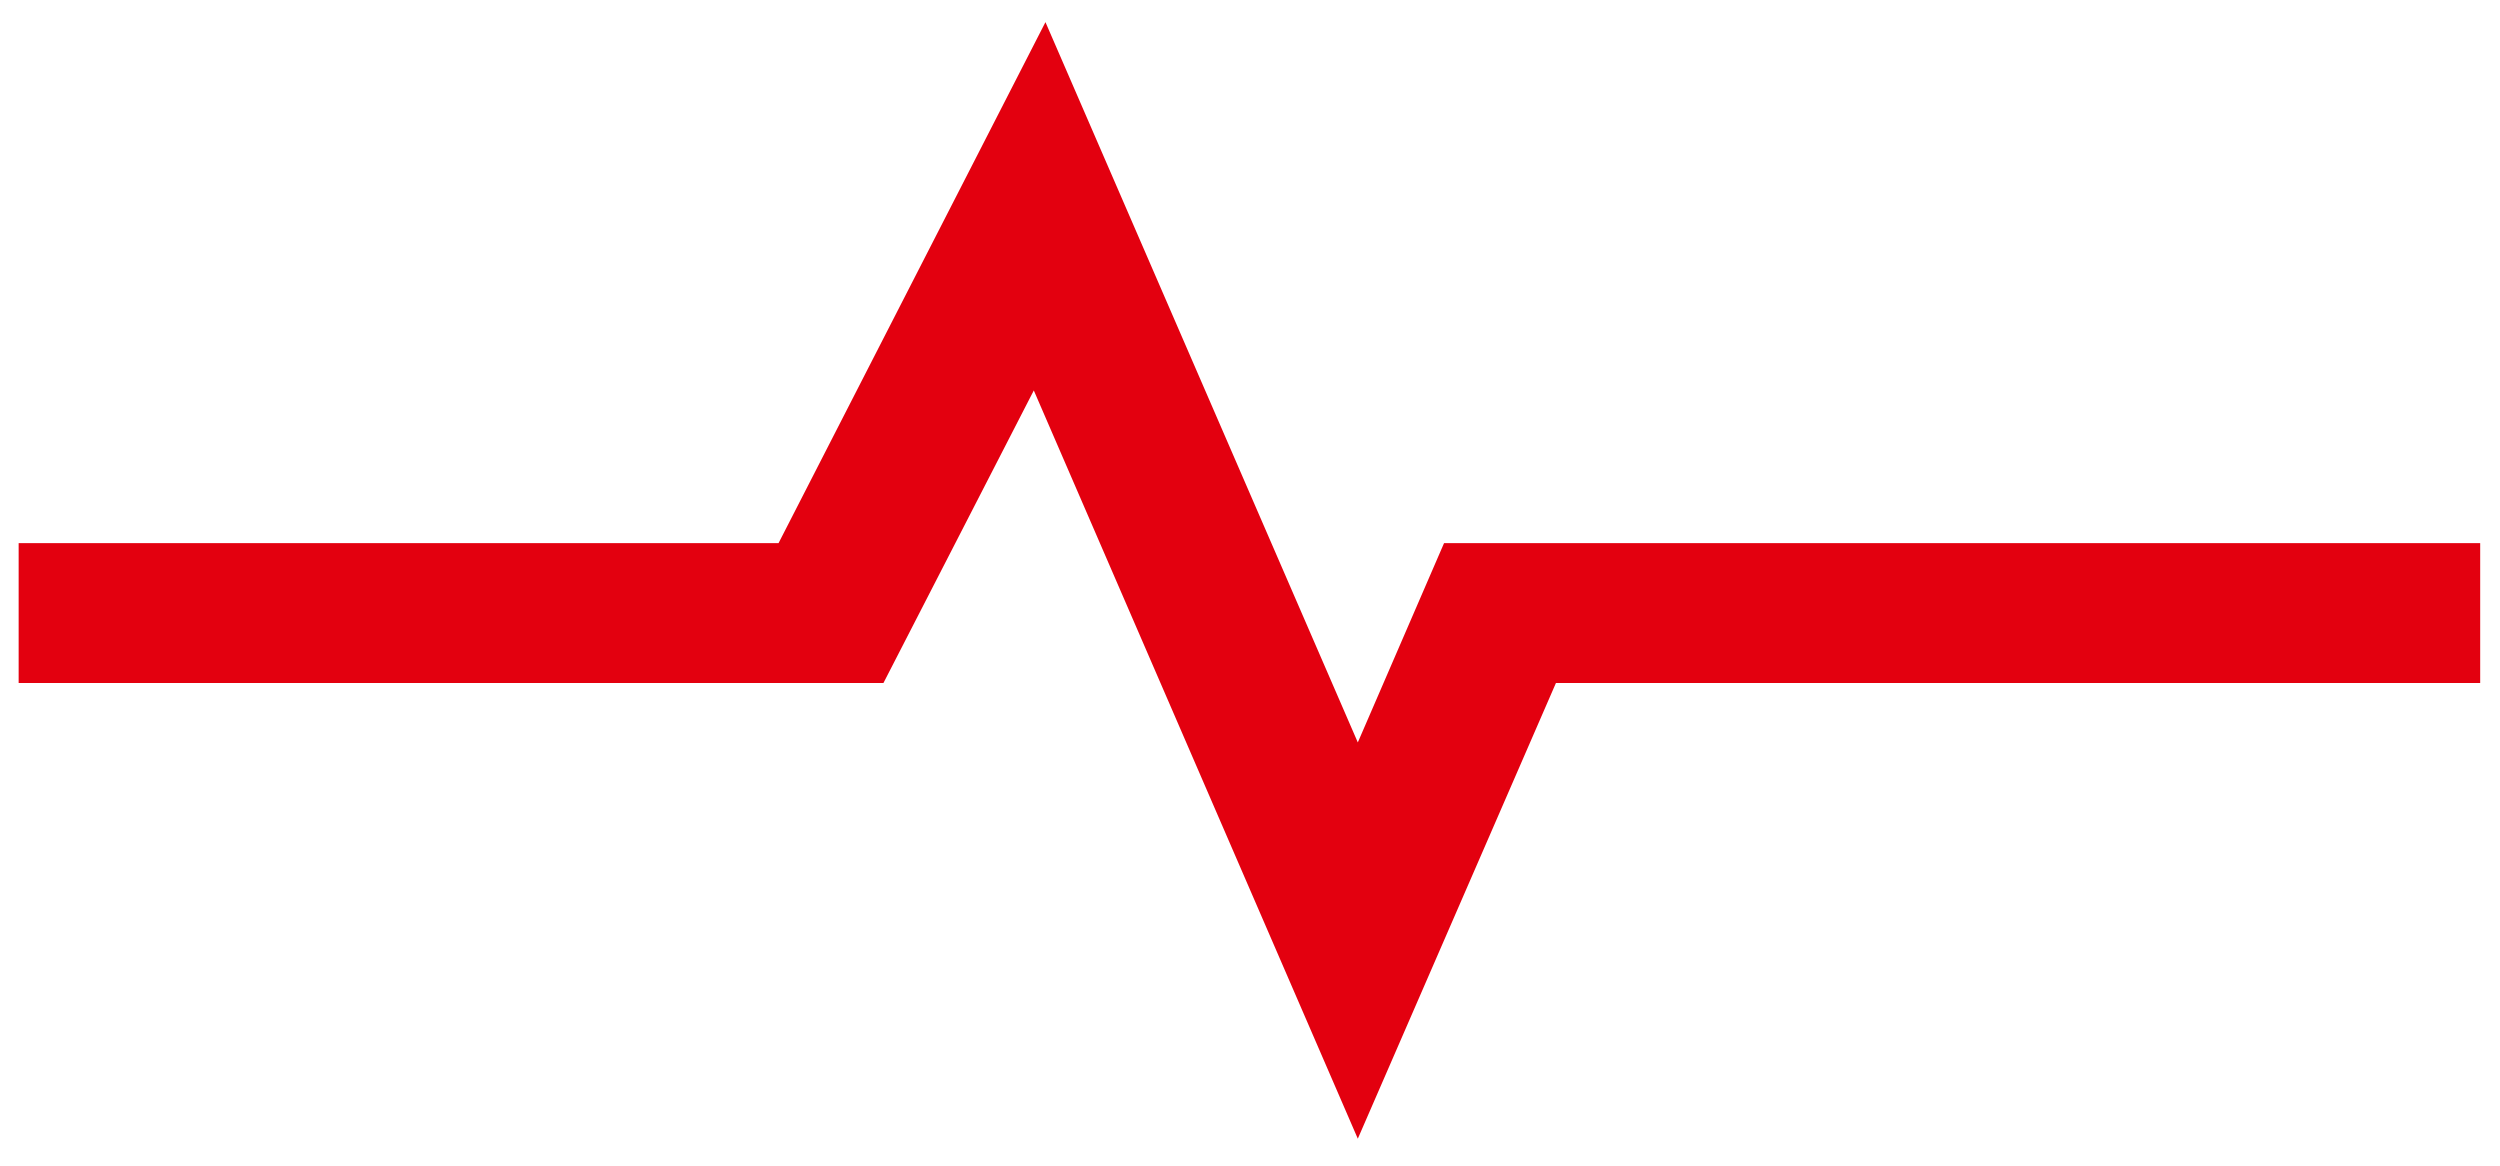 <?xml version="1.0" encoding="UTF-8"?> <!-- Generator: Adobe Illustrator 25.2.1, SVG Export Plug-In . SVG Version: 6.00 Build 0) --> <svg xmlns="http://www.w3.org/2000/svg" xmlns:xlink="http://www.w3.org/1999/xlink" version="1.1" id="Layer_1" x="0px" y="0px" viewBox="0 0 214.5 100" style="enable-background:new 0 0 214.5 100;" xml:space="preserve"> <style type="text/css"> .st0{fill:#E3000F;} </style> <g id="heartbeat" transform="translate(0 -122.971)"> <g id="Group_72" transform="translate(0 122.971)"> <path id="Path_38" class="st0" d="M123.9,46.6l-7.4,17.1L89.7,1.9L66.8,46.6H1.6v12h74.2l12.9-25.1l27.8,64.2l17-39.1h79.3v-12 L123.9,46.6z"></path> </g> </g> </svg> 